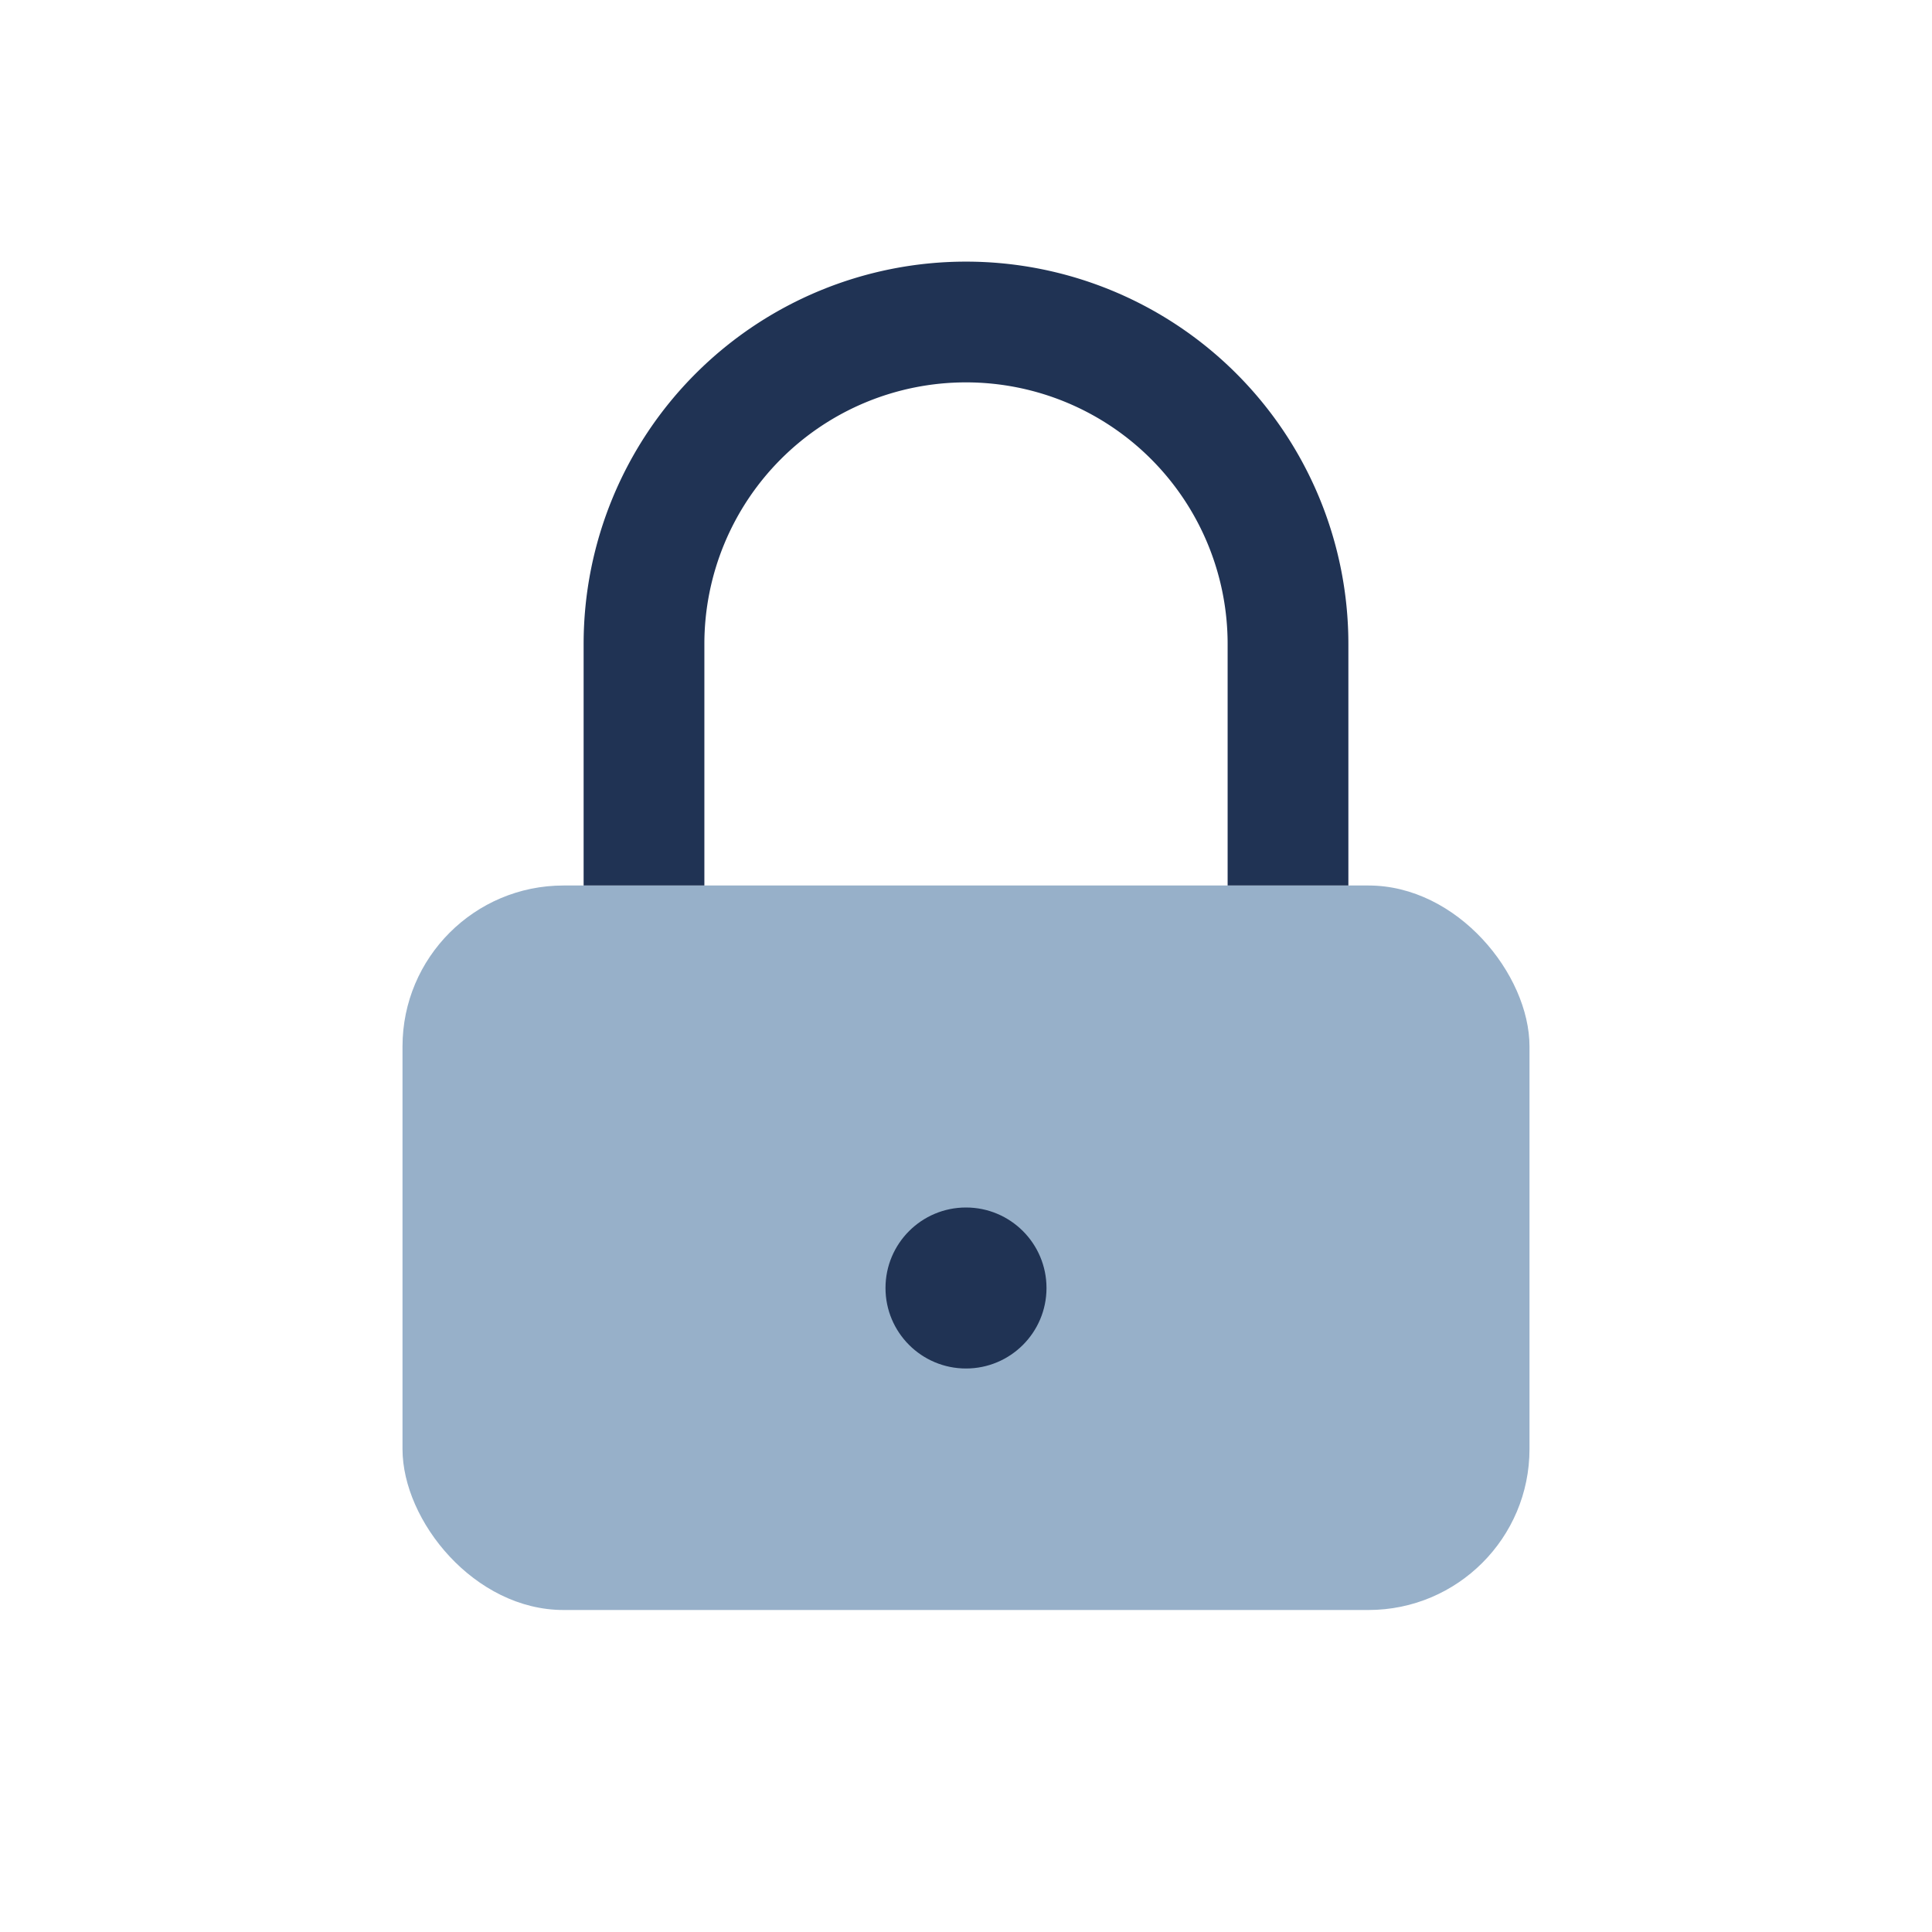 <?xml version="1.0" encoding="UTF-8"?>
<svg xmlns="http://www.w3.org/2000/svg" width="24" height="24" viewBox="0 0 24 24"><rect x="5" y="11" width="14" height="9" rx="2" fill="#97B0C9"/><path d="M8 11V8a4 4 0 1 1 8 0v3" fill="none" stroke="#203354" stroke-width="1.5"/><circle cx="12" cy="16" r="1" fill="#203354"/></svg>